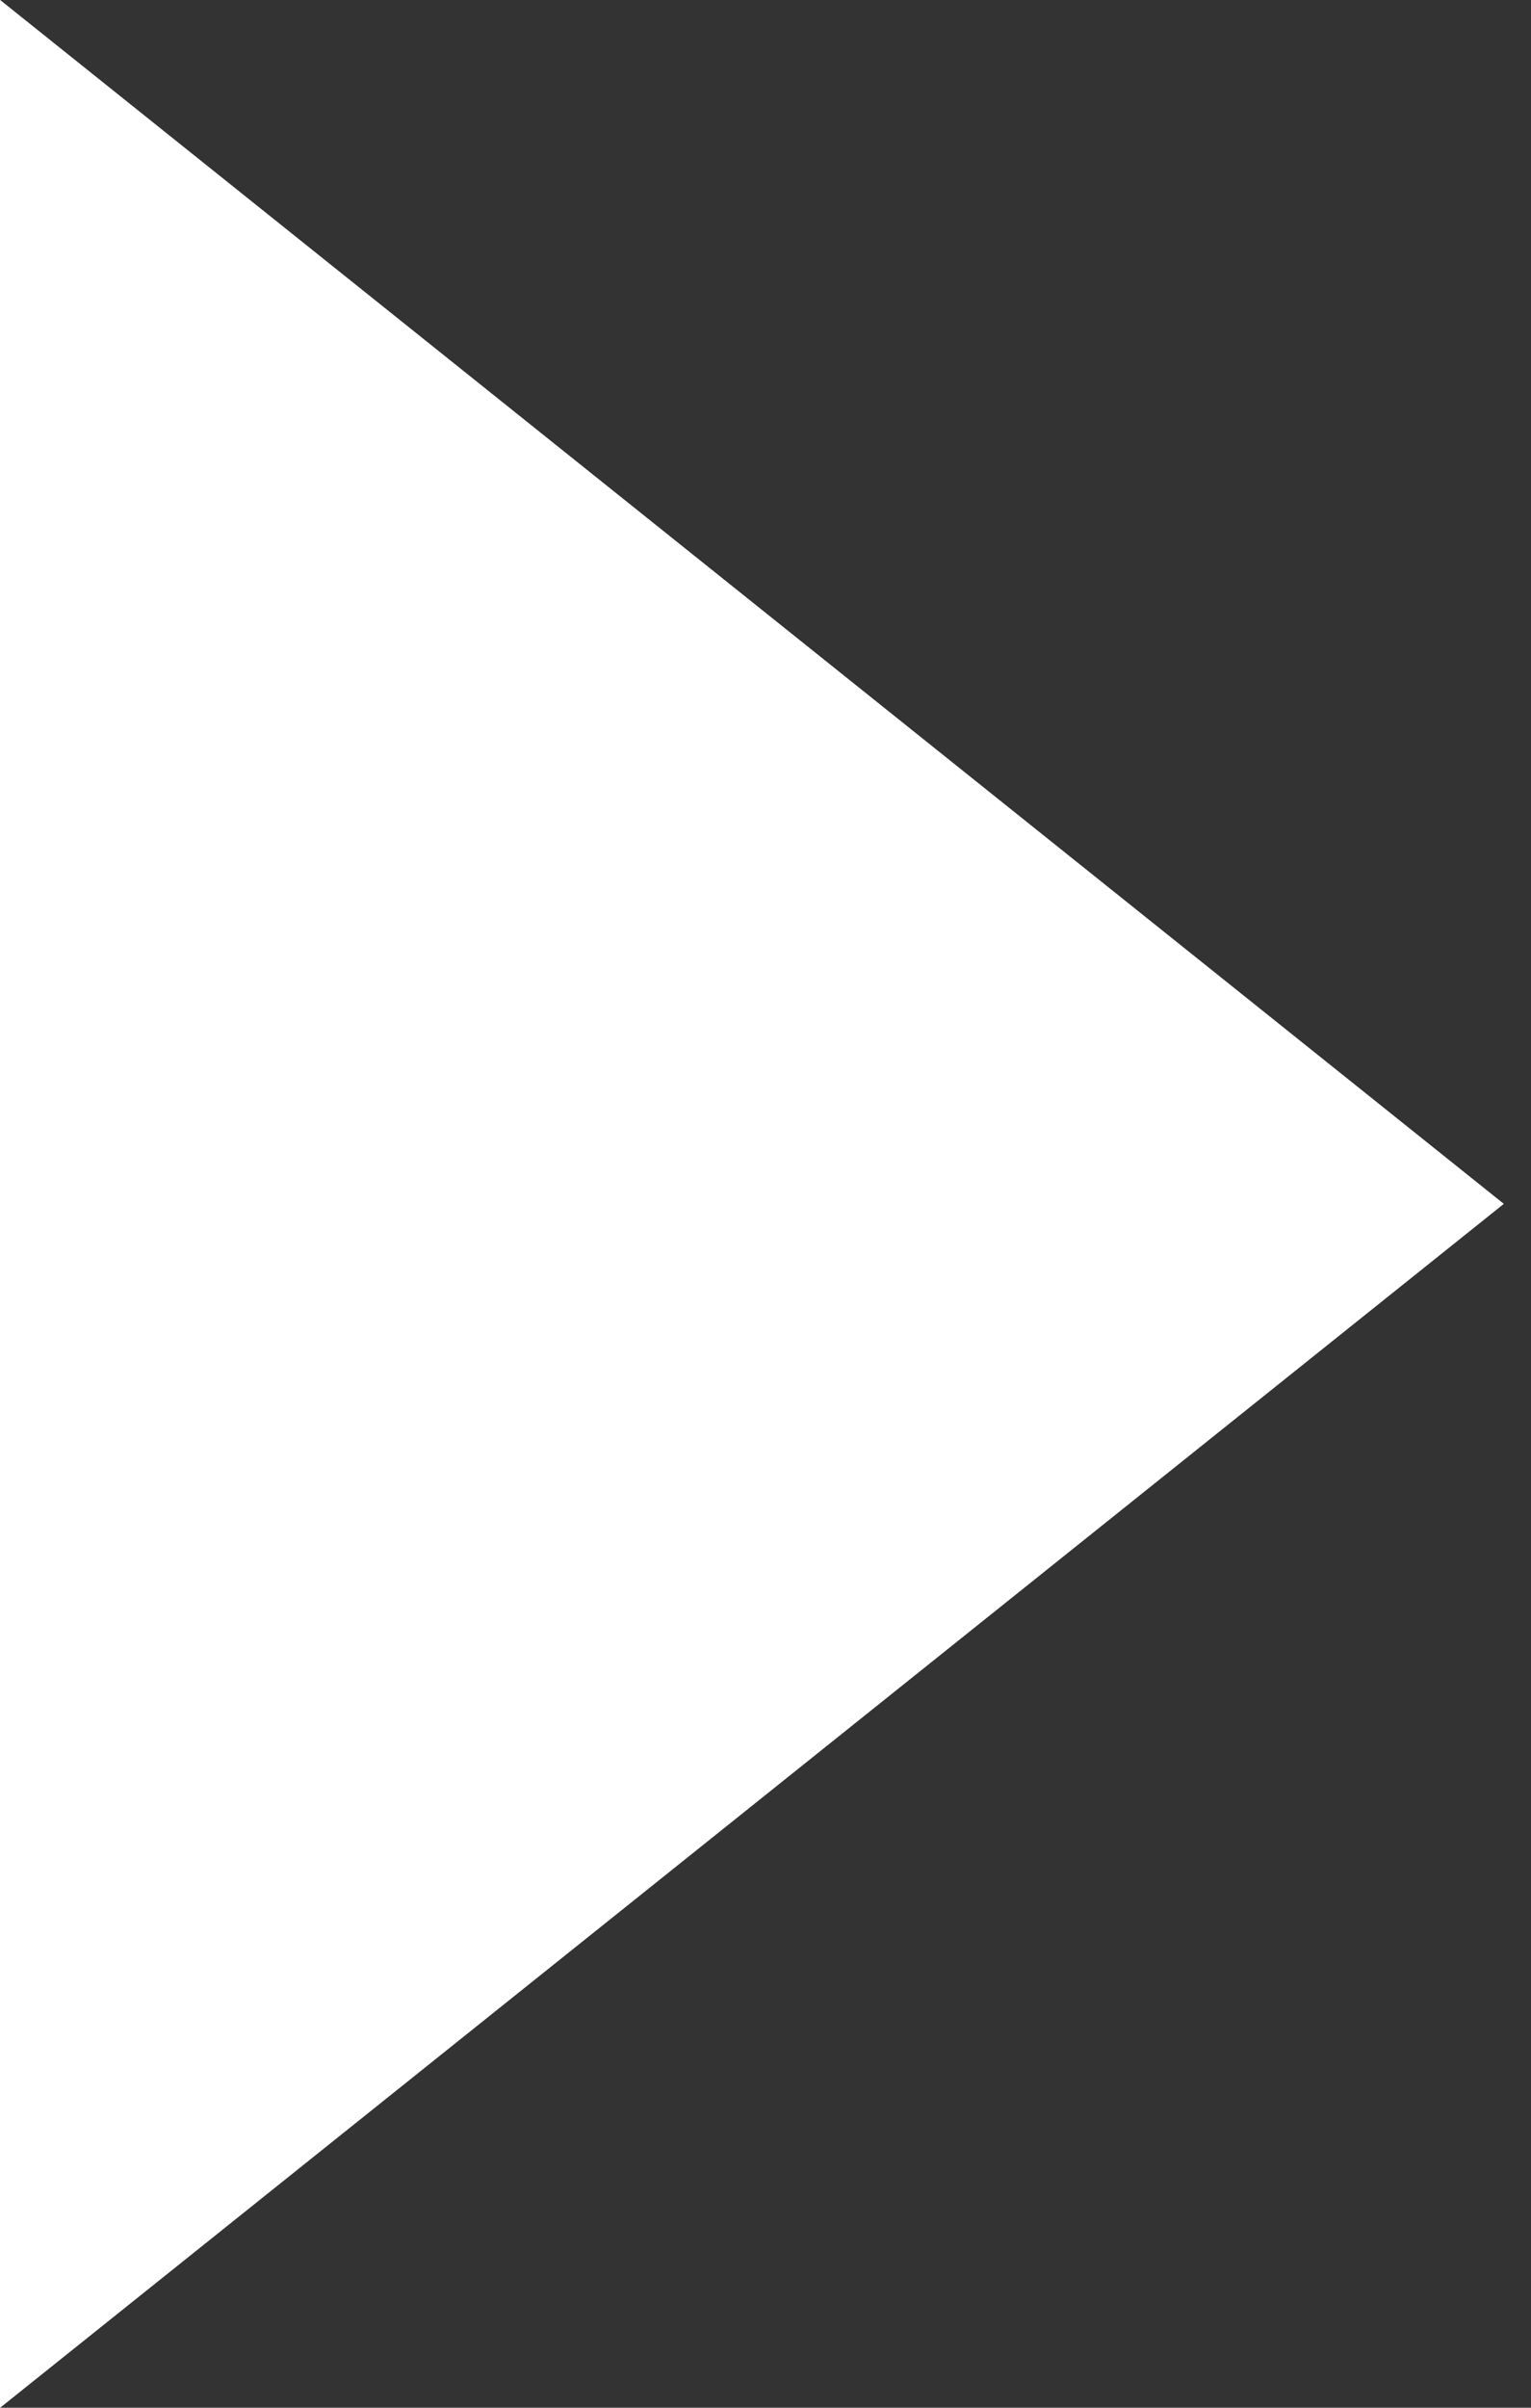 <?xml version="1.0" encoding="UTF-8"?><svg version="1.1" width="7px" height="11px" viewBox="0 0 7.0 11.0" xmlns="http://www.w3.org/2000/svg" xmlns:xlink="http://www.w3.org/1999/xlink"><rect x="0" y="0" width="7.0" height="11.0" fill="#333333" stroke="none"/><defs><clipPath id="i0"><path d="M1728,0 L1728,2392 L0,2392 L0,0 L1728,0 Z"></path></clipPath><clipPath id="i1"><path d="M0,0 L6.875,5.5 L0,11 L0,0 Z"></path></clipPath></defs><g transform="translate(-1123.0 -603.0)"><g clip-path="url(#i0)"><g transform="translate(1123.0 603.0)"><g clip-path="url(#i1)"><polygon points="0,0 6.875,0 6.875,11 0,11 0,0" stroke="none" fill="#FFFFFF"></polygon><polygon points="6.875,5.5 0,11 0,0 6.875,5.5 6.875,5.5" stroke="#FFFFFF" stroke-width="2" fill="none" stroke-miterlimit="5"></polygon></g></g></g></g></svg>